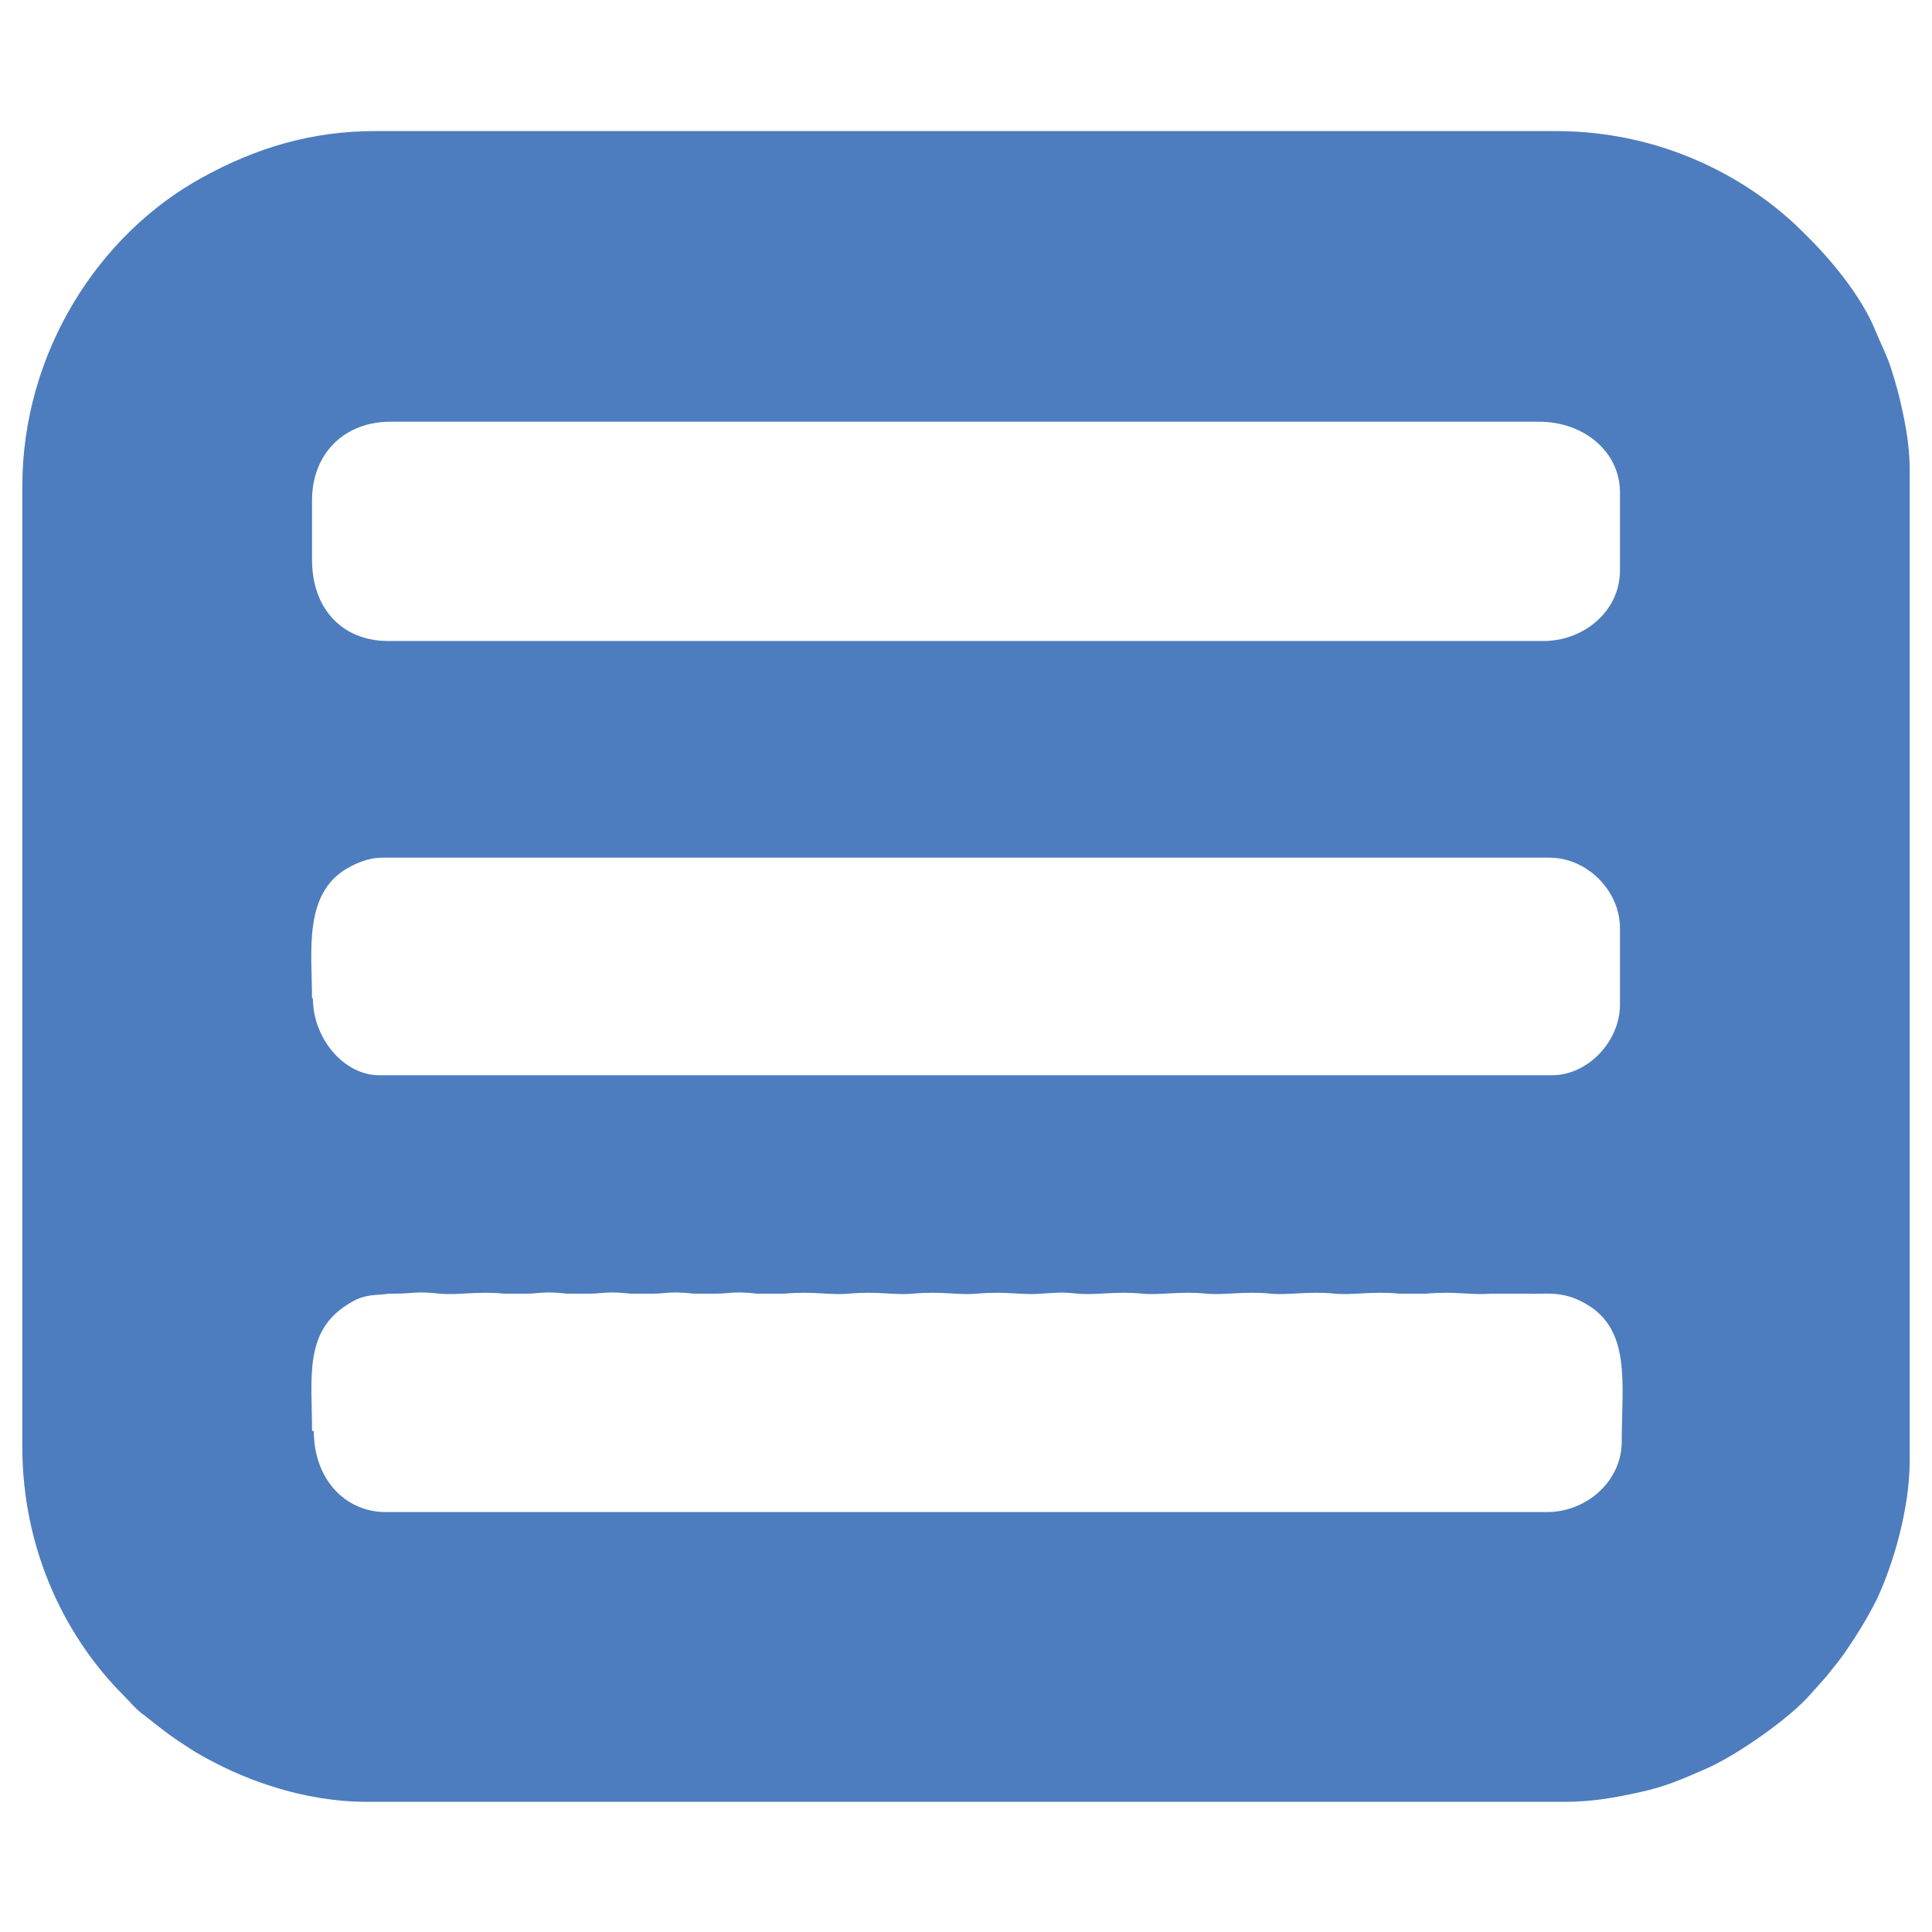<?xml version="1.0" encoding="UTF-8"?>
<!DOCTYPE svg PUBLIC "-//W3C//DTD SVG 1.1//EN" "http://www.w3.org/Graphics/SVG/1.1/DTD/svg11.dtd">
<!-- Creator: CorelDRAW 2017 -->
<svg xmlns="http://www.w3.org/2000/svg" xml:space="preserve" width="21.675mm" height="21.675mm" version="1.1" style="shape-rendering:geometricPrecision; text-rendering:geometricPrecision; image-rendering:optimizeQuality; fill-rule:evenodd; clip-rule:evenodd"
viewBox="0 0 2167 2167"
 xmlns:xlink="http://www.w3.org/1999/xlink">
 <defs>
  <style type="text/css">
   <![CDATA[
    .fil0 {fill:#4D7DBE}
   ]]>
  </style>
 </defs>
 <g id="Слой_x0020_1">
  <path class="fil0" d="M350 1605c0,-58 -9,-109 37,-140 14,-9 20,-12 41,-13 8,-1 9,-1 16,-1 19,0 21,-3 49,0 20,2 43,-3 72,0l26 0c14,0 18,-3 45,0l26 0c14,0 18,-3 45,0l26 0c14,0 18,-3 45,0l26 0c14,0 18,-3 45,0l31 0c34,-3 50,2 72,0 34,-3 50,2 72,0 34,-3 50,2 72,0 34,-3 50,2 72,0 19,-1 20,-2 41,0 20,2 43,-3 72,0 20,2 43,-3 72,0 20,2 43,-3 72,0 20,2 43,-3 72,0 20,2 43,-3 72,0l31 0c34,-3 50,2 72,0l42 0c18,1 38,-4 64,11 52,29 41,90 41,155 0,44 -39,79 -84,79l-1302 0c-46,0 -81,-37 -81,-91zm0 -485c0,-53 -11,-122 45,-149 10,-5 21,-9 34,-9l1309 0c42,0 79,37 79,79l0 86c0,41 -36,79 -76,79l-1316 0c-39,0 -74,-41 -74,-86zm0 -492l0 -67c0,-52 36,-88 88,-88l1288 0c52,0 91,35 91,79l0 88c0,45 -40,79 -86,79l-1295 0c-53,0 -86,-37 -86,-91zm-325 -81l0 1075c0,121 52,218 113,279 8,8 15,17 24,23 24,19 30,24 57,41 52,31 121,56 193,56l1343 0c32,0 58,-5 85,-11 28,-6 48,-15 71,-25 36,-15 98,-59 120,-85l17 -19c7,-9 14,-17 21,-27 13,-19 25,-38 36,-60 18,-38 37,-101 37,-156l0 -1111c0,-30 -6,-58 -12,-83 -3,-12 -7,-25 -11,-37 -5,-13 -10,-23 -15,-35 -16,-40 -51,-82 -82,-112 -60,-60 -157,-113 -277,-113l-1324 0c-72,0 -134,19 -194,52 -117,64 -202,197 -202,347z"/>
 </g>
</svg>
